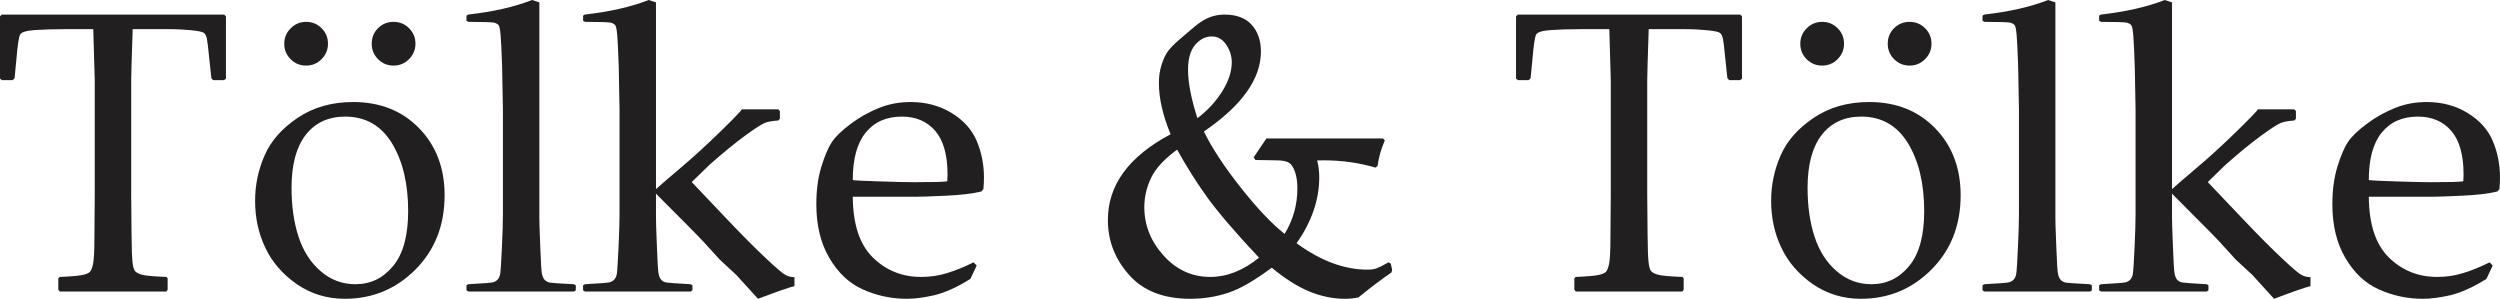 <?xml version="1.0" standalone="no"?>
<!-- Generator: Adobe Fireworks 10, Export SVG Extension by Aaron Beall (http://fireworks.abeall.com) . Version: 0.6.1  -->
<!DOCTYPE svg PUBLIC "-//W3C//DTD SVG 1.1//EN" "http://www.w3.org/Graphics/SVG/1.1/DTD/svg11.dtd">
<svg id="Untitled-Seite%201" viewBox="0 0 661 79" style="background-color:#ffffff00" version="1.1"
	xmlns="http://www.w3.org/2000/svg" xmlns:xlink="http://www.w3.org/1999/xlink" xml:space="preserve"
	x="0px" y="0px" width="661px" height="79px"
>
	<g id="Ebene%201">
		<path d="M 29.84 3.854 L 0.452 3.854 L 0 4.335 L 0 20.774 L 0.482 21.195 L 3.312 21.195 L 3.854 20.683 L 4.366 15.354 C 4.667 11.862 4.968 9.785 5.33 9.122 C 5.691 8.49 6.986 8.099 9.214 7.948 C 11.442 7.798 14.122 7.707 17.194 7.707 L 24.661 7.707 C 24.902 16.197 25.052 20.744 25.052 21.285 L 25.052 51.633 L 24.962 62.592 C 24.962 66.325 24.842 68.704 24.601 69.787 C 24.36 70.871 24.089 71.594 23.758 71.895 C 23.427 72.226 22.764 72.497 21.8 72.708 C 20.807 72.918 18.82 73.099 15.808 73.219 L 15.417 73.581 L 15.417 76.591 L 15.808 77.073 L 29.87 77.073 L 43.992 77.073 L 44.324 76.591 L 44.324 73.581 L 43.992 73.219 C 40.53 73.099 38.362 72.888 37.488 72.617 C 36.615 72.376 36.013 72.045 35.712 71.684 C 35.411 71.323 35.17 70.57 35.049 69.396 C 34.899 68.252 34.809 65.693 34.778 61.779 L 34.688 51.633 L 34.688 21.285 C 34.688 20.081 34.809 15.565 35.08 7.707 L 44.565 7.707 C 46.823 7.707 48.87 7.828 50.707 8.008 C 52.514 8.189 53.598 8.43 53.959 8.731 C 54.29 9.032 54.531 9.484 54.682 10.116 C 54.832 10.778 55.043 12.524 55.314 15.354 L 55.886 20.683 L 56.368 21.195 L 59.259 21.195 L 59.74 20.774 L 59.74 4.335 L 59.289 3.854 L 29.84 3.854 L 29.84 3.854 Z" fill="#211f1f"/>
		<path d="M 70.129 65.452 C 71.905 69.245 74.676 72.467 78.409 75.086 C 82.143 77.675 86.419 79 91.177 79 C 98.463 79 104.666 76.441 109.815 71.293 C 114.964 66.144 117.554 59.581 117.554 51.633 C 117.554 44.407 115.296 38.507 110.809 33.9 C 106.323 29.294 100.511 26.976 93.375 26.976 C 87.684 26.976 82.776 28.391 78.65 31.191 C 74.495 33.99 71.604 37.302 69.948 41.126 C 68.262 44.979 67.449 48.953 67.449 53.078 C 67.449 57.534 68.322 61.658 70.129 65.452 L 70.129 65.452 ZM 80.818 35.676 C 83.318 32.455 86.811 30.829 91.267 30.829 C 96.627 30.829 100.752 33.178 103.612 37.844 C 106.473 42.541 107.918 48.532 107.918 55.818 C 107.918 62.291 106.594 67.138 103.944 70.329 C 101.294 73.551 97.982 75.146 93.947 75.146 C 90.514 75.146 87.443 74.002 84.793 71.714 C 82.113 69.426 80.156 66.355 78.921 62.562 C 77.687 58.768 77.085 54.463 77.085 49.646 C 77.085 43.564 78.319 38.928 80.818 35.676 L 80.818 35.676 ZM 108.129 15.655 C 109.273 14.511 109.846 13.157 109.846 11.561 C 109.846 9.935 109.273 8.58 108.159 7.466 C 107.045 6.353 105.69 5.78 104.064 5.78 C 102.438 5.78 101.053 6.353 99.939 7.466 C 98.825 8.58 98.283 9.935 98.283 11.561 C 98.283 13.157 98.825 14.511 99.969 15.655 C 101.113 16.799 102.468 17.341 104.064 17.341 C 105.63 17.341 106.985 16.799 108.129 15.655 L 108.129 15.655 ZM 85.004 15.655 C 86.148 14.511 86.72 13.157 86.72 11.561 C 86.72 9.935 86.148 8.58 85.034 7.466 C 83.92 6.353 82.565 5.78 80.939 5.78 C 79.343 5.78 77.988 6.353 76.844 7.497 C 75.699 8.641 75.157 9.995 75.157 11.561 C 75.157 13.157 75.699 14.511 76.844 15.655 C 77.988 16.799 79.343 17.341 80.939 17.341 C 82.505 17.341 83.86 16.799 85.004 15.655 L 85.004 15.655 Z" fill="#211f1f"/>
		<path d="M 123.757 3.854 L 123.335 4.155 L 123.335 5.479 L 123.847 5.78 C 127.822 5.78 130.08 5.871 130.652 5.991 C 131.194 6.142 131.586 6.353 131.827 6.654 C 132.067 6.955 132.248 7.858 132.369 9.393 C 132.489 10.929 132.64 13.668 132.76 17.612 L 132.971 28.963 L 132.971 56.691 C 132.971 58.678 132.881 61.628 132.7 65.542 C 132.519 69.456 132.369 71.774 132.248 72.467 C 132.098 73.159 131.857 73.671 131.495 74.002 C 131.134 74.364 130.682 74.574 130.201 74.665 C 129.719 74.785 127.581 74.936 123.847 75.146 L 123.335 75.417 L 123.335 76.772 L 123.847 77.073 L 137.789 77.073 L 151.79 77.073 L 152.242 76.772 L 152.242 75.417 L 151.73 75.146 C 147.996 74.966 145.888 74.815 145.407 74.725 C 144.895 74.635 144.473 74.424 144.112 74.093 C 143.751 73.791 143.51 73.28 143.329 72.587 C 143.148 71.895 142.998 69.456 142.847 65.241 C 142.667 61.056 142.606 58.588 142.606 57.805 L 142.606 24.868 L 142.606 0.632 L 140.679 0 C 136.072 1.806 130.441 3.101 123.757 3.854 L 123.757 3.854 Z" fill="#211f1f"/>
		<path d="M 154.591 3.854 L 154.169 4.155 L 154.169 5.479 L 154.681 5.78 C 158.656 5.78 160.914 5.871 161.486 5.991 C 162.028 6.142 162.42 6.353 162.66 6.654 C 162.901 6.955 163.082 7.858 163.202 9.393 C 163.323 10.929 163.473 13.668 163.594 17.612 L 163.805 28.963 L 163.805 56.691 C 163.805 58.678 163.714 61.628 163.534 65.542 C 163.353 69.456 163.202 71.774 163.082 72.467 C 162.931 73.159 162.691 73.671 162.329 74.002 C 161.968 74.364 161.516 74.574 161.034 74.665 C 160.553 74.785 158.415 74.936 154.681 75.146 L 154.169 75.417 L 154.169 76.772 L 154.681 77.073 L 168.623 77.073 L 182.624 77.073 L 183.076 76.772 L 183.076 75.417 L 182.564 75.146 C 178.83 74.936 176.722 74.785 176.241 74.695 C 175.729 74.635 175.307 74.424 174.946 74.093 C 174.584 73.791 174.344 73.28 174.163 72.557 C 173.982 71.835 173.832 69.366 173.681 65.121 C 173.5 60.876 173.44 58.347 173.44 57.564 L 173.44 51.212 L 180.637 58.437 C 182.865 60.665 184.672 62.502 186.027 63.947 L 190.333 68.673 L 194.669 72.678 C 195.572 73.701 197.499 75.809 200.42 79 C 205.599 77.043 208.791 75.929 210.055 75.658 L 210.055 73.28 C 209.212 73.28 208.429 73.099 207.707 72.708 C 206.984 72.346 205.268 70.901 202.588 68.372 C 199.878 65.843 196.355 62.321 192.019 57.745 L 182.895 48.141 L 187.593 43.564 C 191.146 40.433 194.247 37.874 196.897 35.947 C 199.517 34.021 201.263 32.907 202.106 32.545 C 202.949 32.184 204.184 31.973 205.81 31.853 L 206.201 31.401 L 206.201 29.354 L 205.75 28.902 L 201.173 28.902 L 196.144 28.902 C 196.024 29.234 194.157 31.191 190.483 34.773 C 186.81 38.356 183.317 41.547 180.035 44.317 C 176.752 47.087 174.554 48.984 173.44 50.007 L 173.44 24.868 L 173.44 0.632 L 171.513 0 C 166.906 1.806 161.275 3.101 154.591 3.854 L 154.591 3.854 Z" fill="#211f1f"/>
		<path d="M 257.42 69.366 C 254.951 70.57 252.633 71.534 250.434 72.196 C 248.236 72.888 245.948 73.219 243.569 73.219 C 238.51 73.219 234.265 71.503 230.772 68.071 C 227.279 64.639 225.532 59.31 225.472 52.024 L 242.094 52.024 C 243.358 52.024 245.978 51.934 249.953 51.753 C 253.927 51.573 257.089 51.212 259.438 50.639 L 260.01 50.007 C 260.1 49.014 260.16 47.99 260.16 46.936 C 260.16 43.534 259.528 40.313 258.263 37.302 C 256.999 34.291 254.77 31.823 251.639 29.896 C 248.507 27.969 244.864 26.976 240.769 26.976 C 237.758 26.976 234.927 27.517 232.338 28.571 C 229.718 29.625 227.249 31.01 224.93 32.756 C 222.582 34.502 220.925 36.098 219.962 37.543 C 218.998 38.988 218.065 41.156 217.162 44.106 C 216.258 47.057 215.837 50.368 215.837 54.041 C 215.837 59.581 216.981 64.278 219.269 68.192 C 221.558 72.106 224.509 74.906 228.152 76.531 C 231.796 78.157 235.65 79 239.745 79 C 241.913 79 244.352 78.669 247.122 78.037 C 249.893 77.344 253.024 75.959 256.577 73.731 L 258.233 70.209 L 257.42 69.366 L 257.42 69.366 ZM 228.875 35.074 C 231.163 32.244 234.355 30.829 238.45 30.829 C 242.184 30.829 245.105 32.094 247.273 34.593 C 249.441 37.122 250.525 40.945 250.525 46.093 C 250.525 46.515 250.495 47.147 250.465 47.93 C 249.441 48.111 246.52 48.171 241.762 48.171 C 239.775 48.171 236.704 48.111 232.578 47.96 C 228.453 47.84 226.075 47.719 225.472 47.599 C 225.472 42.059 226.586 37.904 228.875 35.074 L 228.875 35.074 Z" fill="#211f1f"/>
		<path d="M 368.079 71.293 L 367.717 69.697 L 367.115 69.366 C 365.64 70.209 364.586 70.721 363.923 70.962 C 363.261 71.202 362.478 71.293 361.575 71.293 C 355.432 71.293 349.169 68.975 342.815 64.308 C 346.79 58.648 348.808 52.837 348.808 46.906 C 348.808 45.341 348.627 43.835 348.266 42.42 C 349.169 42.42 349.741 42.39 349.922 42.39 C 354.83 42.39 359.407 43.053 363.683 44.317 L 364.224 43.865 C 364.526 41.577 365.188 39.319 366.152 37.122 L 365.67 36.61 L 353.445 36.61 L 343.93 36.61 L 334.836 36.61 L 331.464 41.608 L 331.945 42.3 L 337.275 42.39 C 338.961 42.39 340.136 42.601 340.798 43.023 C 341.46 43.444 341.972 44.227 342.394 45.431 C 342.815 46.635 343.026 48.111 343.026 49.827 C 343.026 54.192 341.882 58.196 339.654 61.839 C 336.312 59.22 332.457 55.156 328.091 49.646 C 323.725 44.136 320.473 39.169 318.305 34.773 C 328.362 27.909 333.391 20.864 333.391 13.608 C 333.391 10.748 332.578 8.4 330.982 6.593 C 329.356 4.787 326.977 3.854 323.785 3.854 C 322.37 3.854 321.045 4.095 319.81 4.576 C 318.576 5.058 317.281 5.841 315.956 6.955 C 314.601 8.099 313.186 9.273 311.741 10.537 C 310.295 11.802 309.272 12.856 308.7 13.698 C 308.097 14.541 307.585 15.686 307.104 17.191 C 306.622 18.696 306.411 20.292 306.411 21.948 C 306.411 25.982 307.435 30.498 309.512 35.496 C 298.432 41.367 292.921 48.923 292.921 58.196 C 292.921 63.646 294.788 68.463 298.522 72.678 C 302.256 76.892 307.646 79 314.692 79 C 318.215 79 321.557 78.458 324.688 77.434 C 327.82 76.411 331.674 74.183 336.251 70.781 C 339.744 73.671 343.056 75.779 346.188 77.073 C 349.32 78.338 352.421 79 355.522 79 C 356.847 79 358.052 78.88 359.166 78.639 C 362.177 76.17 365.098 73.972 367.928 72.015 L 368.079 71.293 L 368.079 71.293 ZM 314.12 18.455 C 314.12 15.505 314.752 13.307 316.017 11.832 C 317.281 10.387 318.726 9.634 320.383 9.634 C 321.948 9.634 323.213 10.357 324.207 11.802 C 325.17 13.247 325.682 14.782 325.682 16.468 C 325.682 18.937 324.809 21.526 323.123 24.206 C 321.406 26.915 319.238 29.264 316.589 31.251 C 314.933 26.072 314.12 21.827 314.12 18.455 L 314.12 18.455 ZM 319.991 73.219 C 315.173 73.219 311.048 71.353 307.646 67.559 C 304.243 63.796 302.557 59.521 302.557 54.734 C 302.557 52.085 303.159 49.526 304.363 46.997 C 305.568 44.498 307.856 42.029 311.229 39.56 C 313.728 44.076 316.378 48.261 319.148 52.115 C 321.918 55.968 326.495 61.327 332.879 68.132 C 328.693 71.534 324.387 73.219 319.991 73.219 L 319.991 73.219 Z" fill="#211f1f"/>
		<path d="M 430.68 3.854 L 401.291 3.854 L 400.84 4.335 L 400.84 20.774 L 401.321 21.195 L 404.152 21.195 L 404.694 20.683 L 405.206 15.354 C 405.507 11.862 405.808 9.785 406.169 9.122 C 406.531 8.49 407.825 8.099 410.054 7.948 C 412.282 7.798 414.962 7.707 418.033 7.707 L 425.501 7.707 C 425.742 16.197 425.892 20.744 425.892 21.285 L 425.892 51.633 L 425.802 62.592 C 425.802 66.325 425.681 68.704 425.44 69.787 C 425.2 70.871 424.929 71.594 424.597 71.895 C 424.266 72.226 423.604 72.497 422.64 72.708 C 421.647 72.918 419.659 73.099 416.648 73.219 L 416.257 73.581 L 416.257 76.591 L 416.648 77.073 L 430.71 77.073 L 444.832 77.073 L 445.163 76.591 L 445.163 73.581 L 444.832 73.219 C 441.369 73.099 439.201 72.888 438.328 72.617 C 437.455 72.376 436.853 72.045 436.551 71.684 C 436.25 71.323 436.01 70.57 435.889 69.396 C 435.738 68.252 435.648 65.693 435.618 61.779 L 435.528 51.633 L 435.528 21.285 C 435.528 20.081 435.648 15.565 435.919 7.707 L 445.404 7.707 C 447.663 7.707 449.71 7.828 451.547 8.008 C 453.353 8.189 454.438 8.43 454.799 8.731 C 455.13 9.032 455.371 9.484 455.522 10.116 C 455.672 10.778 455.883 12.524 456.154 15.354 L 456.726 20.683 L 457.208 21.195 L 460.098 21.195 L 460.58 20.774 L 460.58 4.335 L 460.128 3.854 L 430.68 3.854 L 430.68 3.854 Z" fill="#211f1f"/>
		<path d="M 470.969 65.452 C 472.745 69.245 475.515 72.467 479.249 75.086 C 482.983 77.675 487.259 79 492.016 79 C 499.303 79 505.506 76.441 510.655 71.293 C 515.804 66.144 518.394 59.581 518.394 51.633 C 518.394 44.407 516.135 38.507 511.649 33.9 C 507.162 29.294 501.351 26.976 494.214 26.976 C 488.523 26.976 483.615 28.391 479.49 31.191 C 475.335 33.99 472.444 37.302 470.788 41.126 C 469.102 44.979 468.289 48.953 468.289 53.078 C 468.289 57.534 469.162 61.658 470.969 65.452 L 470.969 65.452 ZM 481.658 35.676 C 484.157 32.455 487.65 30.829 492.107 30.829 C 497.466 30.829 501.592 33.178 504.452 37.844 C 507.313 42.541 508.758 48.532 508.758 55.818 C 508.758 62.291 507.433 67.138 504.783 70.329 C 502.134 73.551 498.821 75.146 494.786 75.146 C 491.354 75.146 488.282 74.002 485.633 71.714 C 482.953 69.426 480.995 66.355 479.761 62.562 C 478.526 58.768 477.924 54.463 477.924 49.646 C 477.924 43.564 479.159 38.928 481.658 35.676 L 481.658 35.676 ZM 508.969 15.655 C 510.113 14.511 510.685 13.157 510.685 11.561 C 510.685 9.935 510.113 8.58 508.999 7.466 C 507.885 6.353 506.53 5.78 504.904 5.78 C 503.278 5.78 501.893 6.353 500.779 7.466 C 499.664 8.58 499.122 9.935 499.122 11.561 C 499.122 13.157 499.664 14.511 500.809 15.655 C 501.953 16.799 503.308 17.341 504.904 17.341 C 506.469 17.341 507.825 16.799 508.969 15.655 L 508.969 15.655 ZM 485.843 15.655 C 486.988 14.511 487.56 13.157 487.56 11.561 C 487.56 9.935 486.988 8.58 485.873 7.466 C 484.759 6.353 483.404 5.78 481.778 5.78 C 480.183 5.78 478.827 6.353 477.683 7.497 C 476.539 8.641 475.997 9.995 475.997 11.561 C 475.997 13.157 476.539 14.511 477.683 15.655 C 478.827 16.799 480.183 17.341 481.778 17.341 C 483.344 17.341 484.699 16.799 485.843 15.655 L 485.843 15.655 Z" fill="#211f1f"/>
		<path d="M 524.596 3.854 L 524.175 4.155 L 524.175 5.479 L 524.687 5.78 C 528.662 5.78 530.92 5.871 531.492 5.991 C 532.034 6.142 532.425 6.353 532.666 6.654 C 532.907 6.955 533.088 7.858 533.208 9.393 C 533.329 10.929 533.479 13.668 533.6 17.612 L 533.811 28.963 L 533.811 56.691 C 533.811 58.678 533.72 61.628 533.539 65.542 C 533.359 69.456 533.208 71.774 533.088 72.467 C 532.937 73.159 532.696 73.671 532.335 74.002 C 531.974 74.364 531.522 74.574 531.04 74.665 C 530.558 74.785 528.421 74.936 524.687 75.146 L 524.175 75.417 L 524.175 76.772 L 524.687 77.073 L 538.628 77.073 L 552.63 77.073 L 553.082 76.772 L 553.082 75.417 L 552.57 75.146 C 548.836 74.966 546.728 74.815 546.246 74.725 C 545.735 74.635 545.313 74.424 544.952 74.093 C 544.59 73.791 544.349 73.28 544.169 72.587 C 543.988 71.895 543.837 69.456 543.687 65.241 C 543.506 61.056 543.446 58.588 543.446 57.805 L 543.446 24.868 L 543.446 0.632 L 541.519 0 C 536.912 1.806 531.281 3.101 524.596 3.854 L 524.596 3.854 Z" fill="#211f1f"/>
		<path d="M 555.43 3.854 L 555.009 4.155 L 555.009 5.479 L 555.521 5.78 C 559.495 5.78 561.754 5.871 562.326 5.991 C 562.868 6.142 563.259 6.353 563.5 6.654 C 563.741 6.955 563.922 7.858 564.042 9.393 C 564.163 10.929 564.313 13.668 564.433 17.612 L 564.644 28.963 L 564.644 56.691 C 564.644 58.678 564.554 61.628 564.373 65.542 C 564.193 69.456 564.042 71.774 563.922 72.467 C 563.771 73.159 563.53 73.671 563.169 74.002 C 562.808 74.364 562.356 74.574 561.874 74.665 C 561.392 74.785 559.254 74.936 555.521 75.146 L 555.009 75.417 L 555.009 76.772 L 555.521 77.073 L 569.462 77.073 L 583.464 77.073 L 583.915 76.772 L 583.915 75.417 L 583.404 75.146 C 579.67 74.936 577.562 74.785 577.08 74.695 C 576.568 74.635 576.147 74.424 575.785 74.093 C 575.424 73.791 575.183 73.28 575.003 72.557 C 574.822 71.835 574.671 69.366 574.521 65.121 C 574.34 60.876 574.28 58.347 574.28 57.564 L 574.28 51.212 L 581.476 58.437 C 583.705 60.665 585.511 62.502 586.866 63.947 L 591.172 68.673 L 595.508 72.678 C 596.412 73.701 598.339 75.809 601.26 79 C 606.439 77.043 609.63 75.929 610.895 75.658 L 610.895 73.28 C 610.052 73.28 609.269 73.099 608.546 72.708 C 607.824 72.346 606.107 70.901 603.428 68.372 C 600.717 65.843 597.194 62.321 592.859 57.745 L 583.735 48.141 L 588.432 43.564 C 591.985 40.433 595.087 37.874 597.736 35.947 C 600.356 34.021 602.103 32.907 602.946 32.545 C 603.789 32.184 605.023 31.973 606.649 31.853 L 607.041 31.401 L 607.041 29.354 L 606.589 28.902 L 602.012 28.902 L 596.984 28.902 C 596.863 29.234 594.996 31.191 591.323 34.773 C 587.649 38.356 584.156 41.547 580.874 44.317 C 577.592 47.087 575.394 48.984 574.28 50.007 L 574.28 24.868 L 574.28 0.632 L 572.353 0 C 567.746 1.806 562.115 3.101 555.43 3.854 L 555.43 3.854 Z" fill="#211f1f"/>
		<path d="M 658.26 69.366 C 655.791 70.57 653.472 71.534 651.274 72.196 C 649.076 72.888 646.788 73.219 644.409 73.219 C 639.35 73.219 635.104 71.503 631.611 68.071 C 628.119 64.639 626.372 59.31 626.312 52.024 L 642.933 52.024 C 644.198 52.024 646.818 51.934 650.792 51.753 C 654.767 51.573 657.929 51.212 660.277 50.639 L 660.849 50.007 C 660.94 49.014 661 47.99 661 46.936 C 661 43.534 660.368 40.313 659.103 37.302 C 657.838 34.291 655.61 31.823 652.479 29.896 C 649.347 27.969 645.704 26.976 641.608 26.976 C 638.597 26.976 635.767 27.517 633.177 28.571 C 630.558 29.625 628.088 31.01 625.77 32.756 C 623.421 34.502 621.765 36.098 620.802 37.543 C 619.838 38.988 618.905 41.156 618.001 44.106 C 617.098 47.057 616.676 50.368 616.676 54.041 C 616.676 59.581 617.821 64.278 620.109 68.192 C 622.398 72.106 625.348 74.906 628.992 76.531 C 632.635 78.157 636.49 79 640.585 79 C 642.753 79 645.192 78.669 647.962 78.037 C 650.732 77.344 653.864 75.959 657.417 73.731 L 659.073 70.209 L 658.26 69.366 L 658.26 69.366 ZM 629.715 35.074 C 632.003 32.244 635.195 30.829 639.29 30.829 C 643.024 30.829 645.944 32.094 648.112 34.593 C 650.28 37.122 651.364 40.945 651.364 46.093 C 651.364 46.515 651.334 47.147 651.304 47.93 C 650.28 48.111 647.36 48.171 642.602 48.171 C 640.615 48.171 637.543 48.111 633.418 47.96 C 629.293 47.84 626.914 47.719 626.312 47.599 C 626.312 42.059 627.426 37.904 629.715 35.074 L 629.715 35.074 Z" fill="#211f1f"/>
	</g>
</svg>